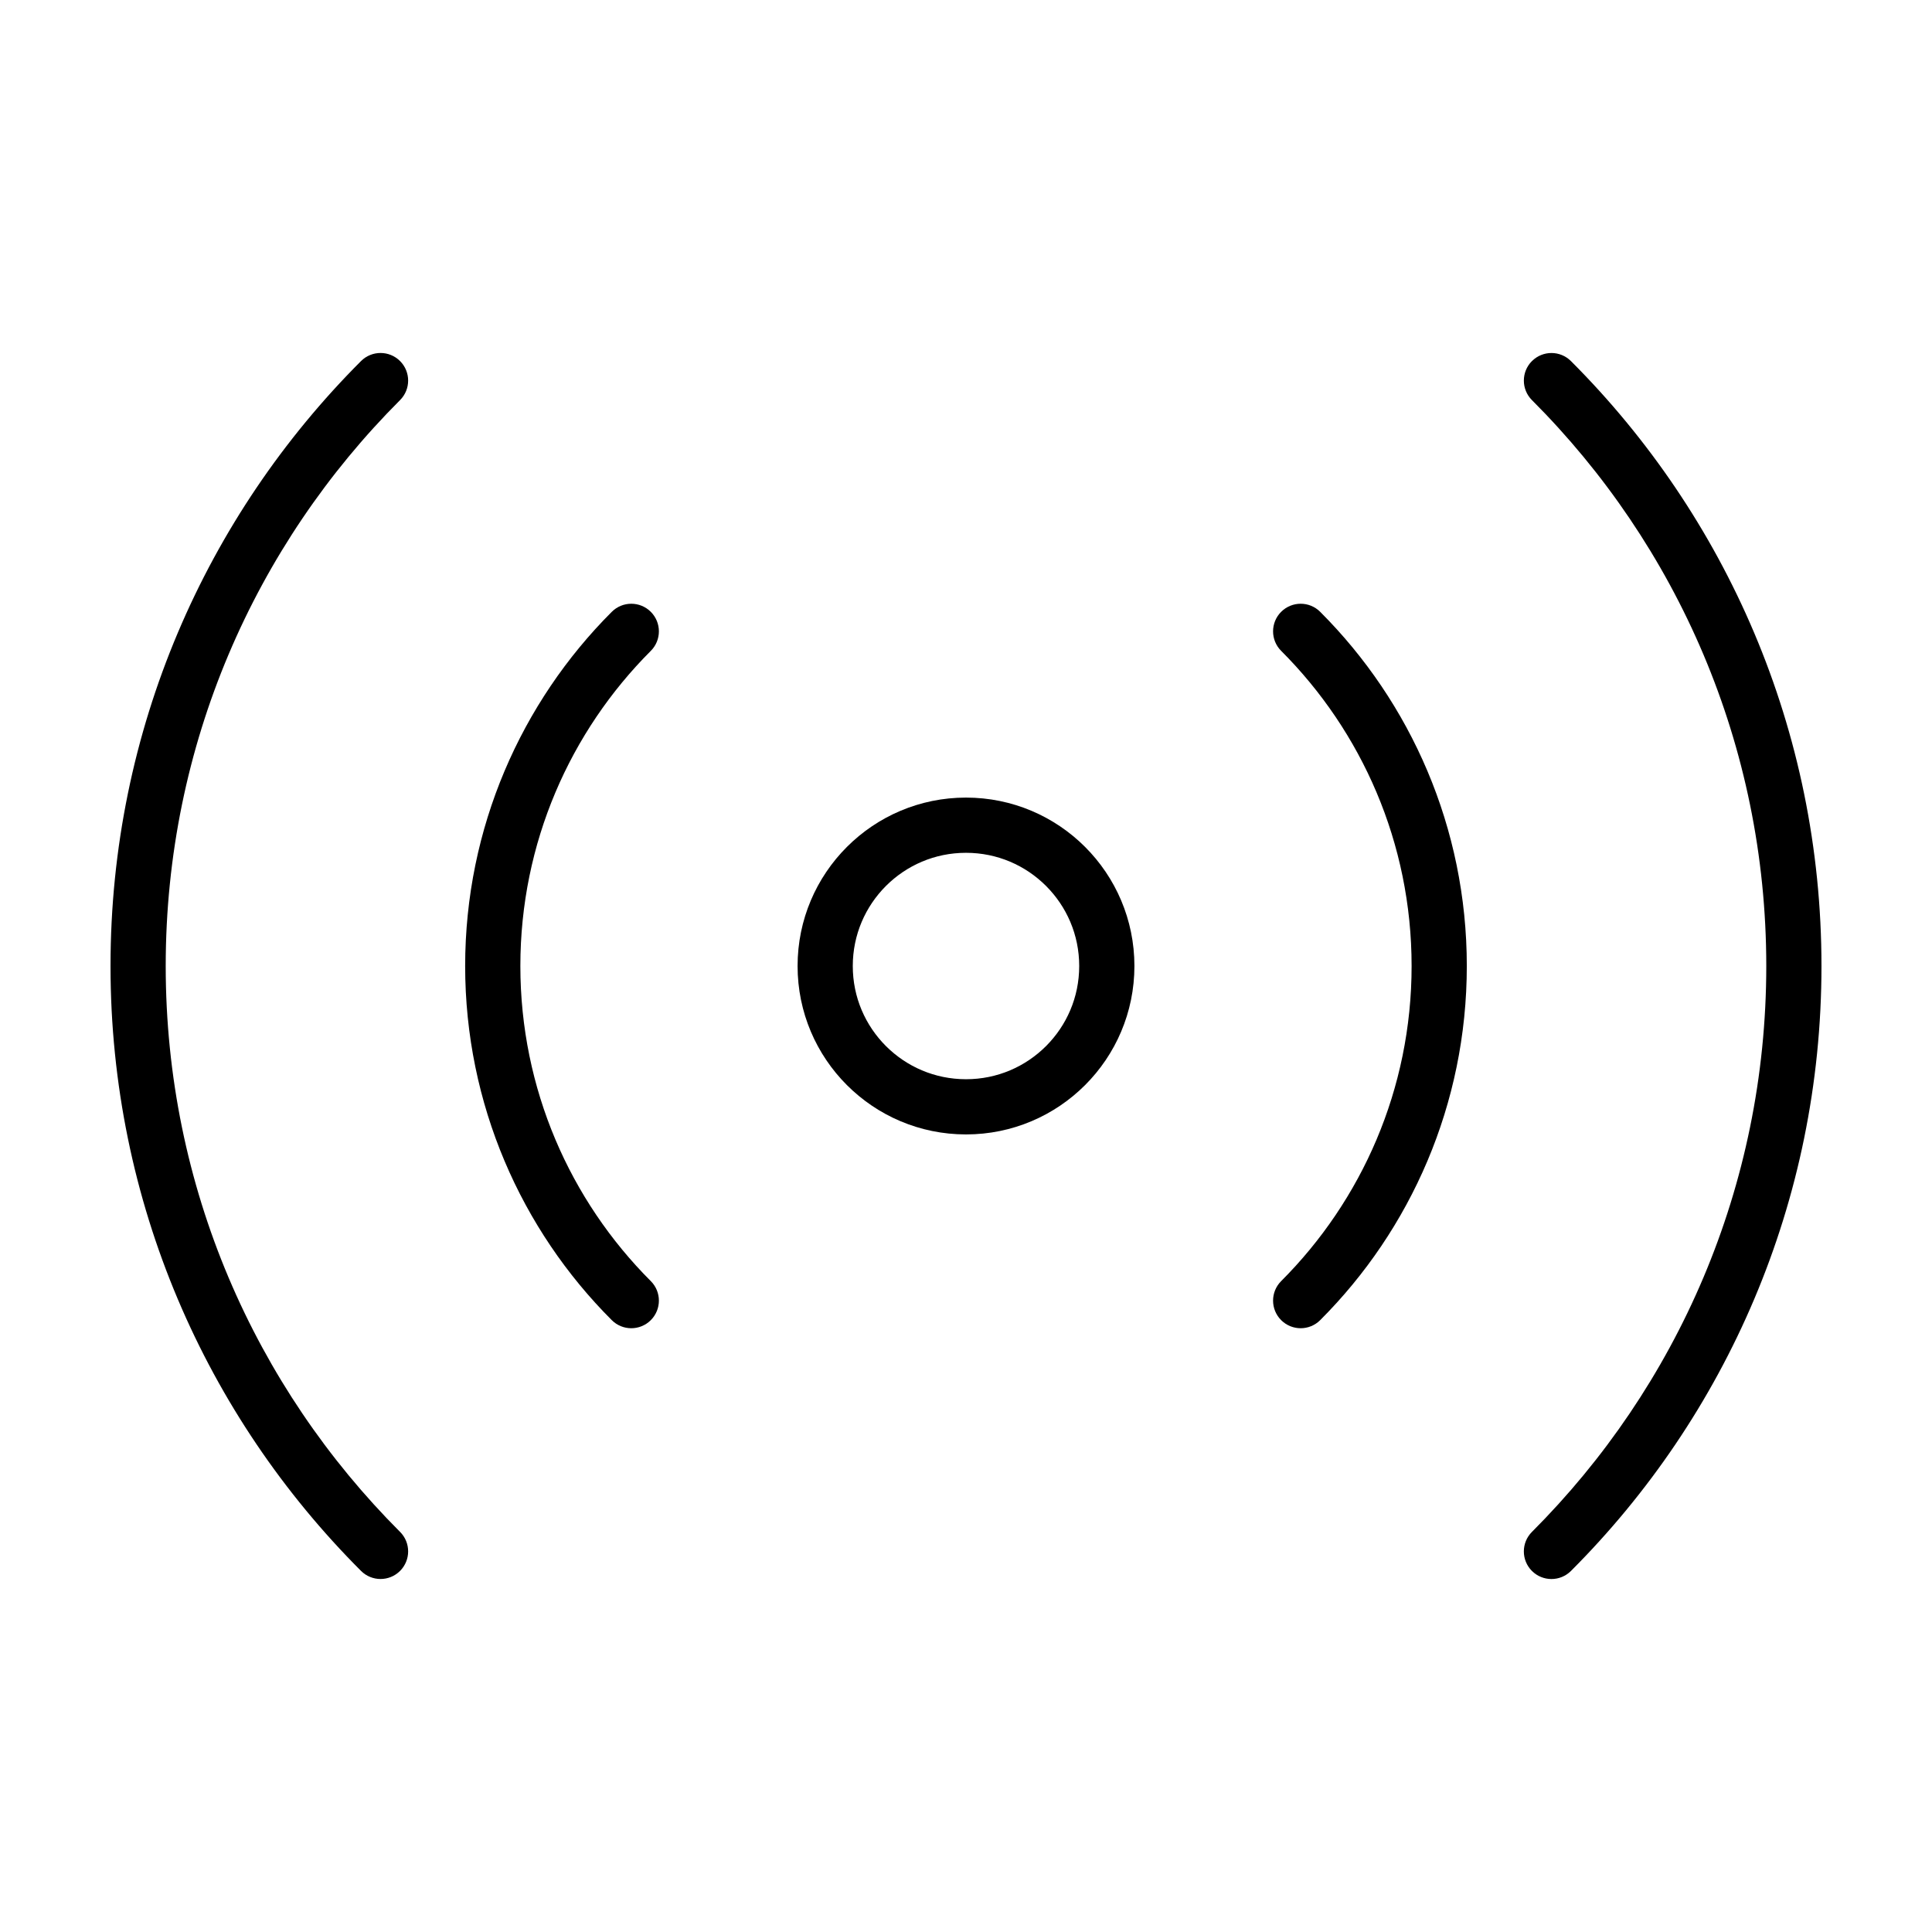 <?xml version="1.0" encoding="UTF-8"?>
<!-- Uploaded to: SVG Repo, www.svgrepo.com, Generator: SVG Repo Mixer Tools -->
<svg fill="#000000" width="800px" height="800px" version="1.1" viewBox="144 144 512 512" xmlns="http://www.w3.org/2000/svg">
 <g>
  <path d="m400 355.37c-24.652 0.004-44.629 19.98-44.633 44.633 0.004 24.652 19.98 44.629 44.633 44.633 24.652-0.004 44.629-19.98 44.633-44.633-0.008-24.652-19.984-44.629-44.633-44.633zm21.215 65.852c-5.453 5.441-12.906 8.785-21.215 8.785-8.309-0.004-15.766-3.344-21.219-8.785-5.441-5.453-8.785-12.906-8.785-21.215 0.004-8.309 3.344-15.766 8.785-21.219 5.453-5.441 12.906-8.785 21.219-8.785 8.309 0.004 15.766 3.344 21.215 8.785 5.441 5.453 8.785 12.906 8.785 21.219 0 8.301-3.34 15.758-8.785 21.215z"/>
  <path d="m483.52 306.14c-2.856 2.856-2.856 7.488 0 10.344 21.352 21.363 34.566 50.898 34.57 83.512 0 32.613-13.219 62.148-34.57 83.512-2.856 2.856-2.856 7.488 0 10.344 2.856 2.856 7.488 2.856 10.344 0 23.984-23.98 38.855-57.25 38.855-93.855s-14.867-69.879-38.855-93.855c-2.856-2.856-7.484-2.856-10.344 0z"/>
  <path d="m549.98 239.69c-2.856 2.856-2.856 7.488 0 10.344 38.383 38.395 62.098 91.363 62.102 149.97-0.004 58.602-23.719 111.57-62.105 149.97-2.856 2.856-2.856 7.488 0 10.344s7.488 2.856 10.344 0c41.012-41 66.395-97.719 66.387-160.31 0.004-62.594-25.375-119.31-66.387-160.31-2.856-2.859-7.484-2.859-10.34 0z"/>
  <path d="m316.47 483.51c-21.352-21.363-34.566-50.902-34.57-83.512 0-32.613 13.215-62.148 34.57-83.512 2.856-2.856 2.856-7.488 0-10.344-2.856-2.856-7.488-2.856-10.344 0-23.98 23.977-38.855 57.246-38.855 93.855 0 36.605 14.867 69.879 38.855 93.855 2.856 2.856 7.488 2.856 10.344 0 2.856-2.859 2.856-7.488 0-10.344z"/>
  <path d="m250.02 549.97c-38.387-38.398-62.102-91.367-62.105-149.97 0.004-58.602 23.719-111.57 62.105-149.97 2.856-2.856 2.856-7.488 0-10.344s-7.488-2.856-10.344 0c-41.012 41-66.395 97.719-66.387 160.31-0.004 62.594 25.375 119.31 66.387 160.31 2.856 2.856 7.488 2.856 10.344 0 2.856-2.859 2.856-7.488 0-10.344z"/>
 </g>
</svg>